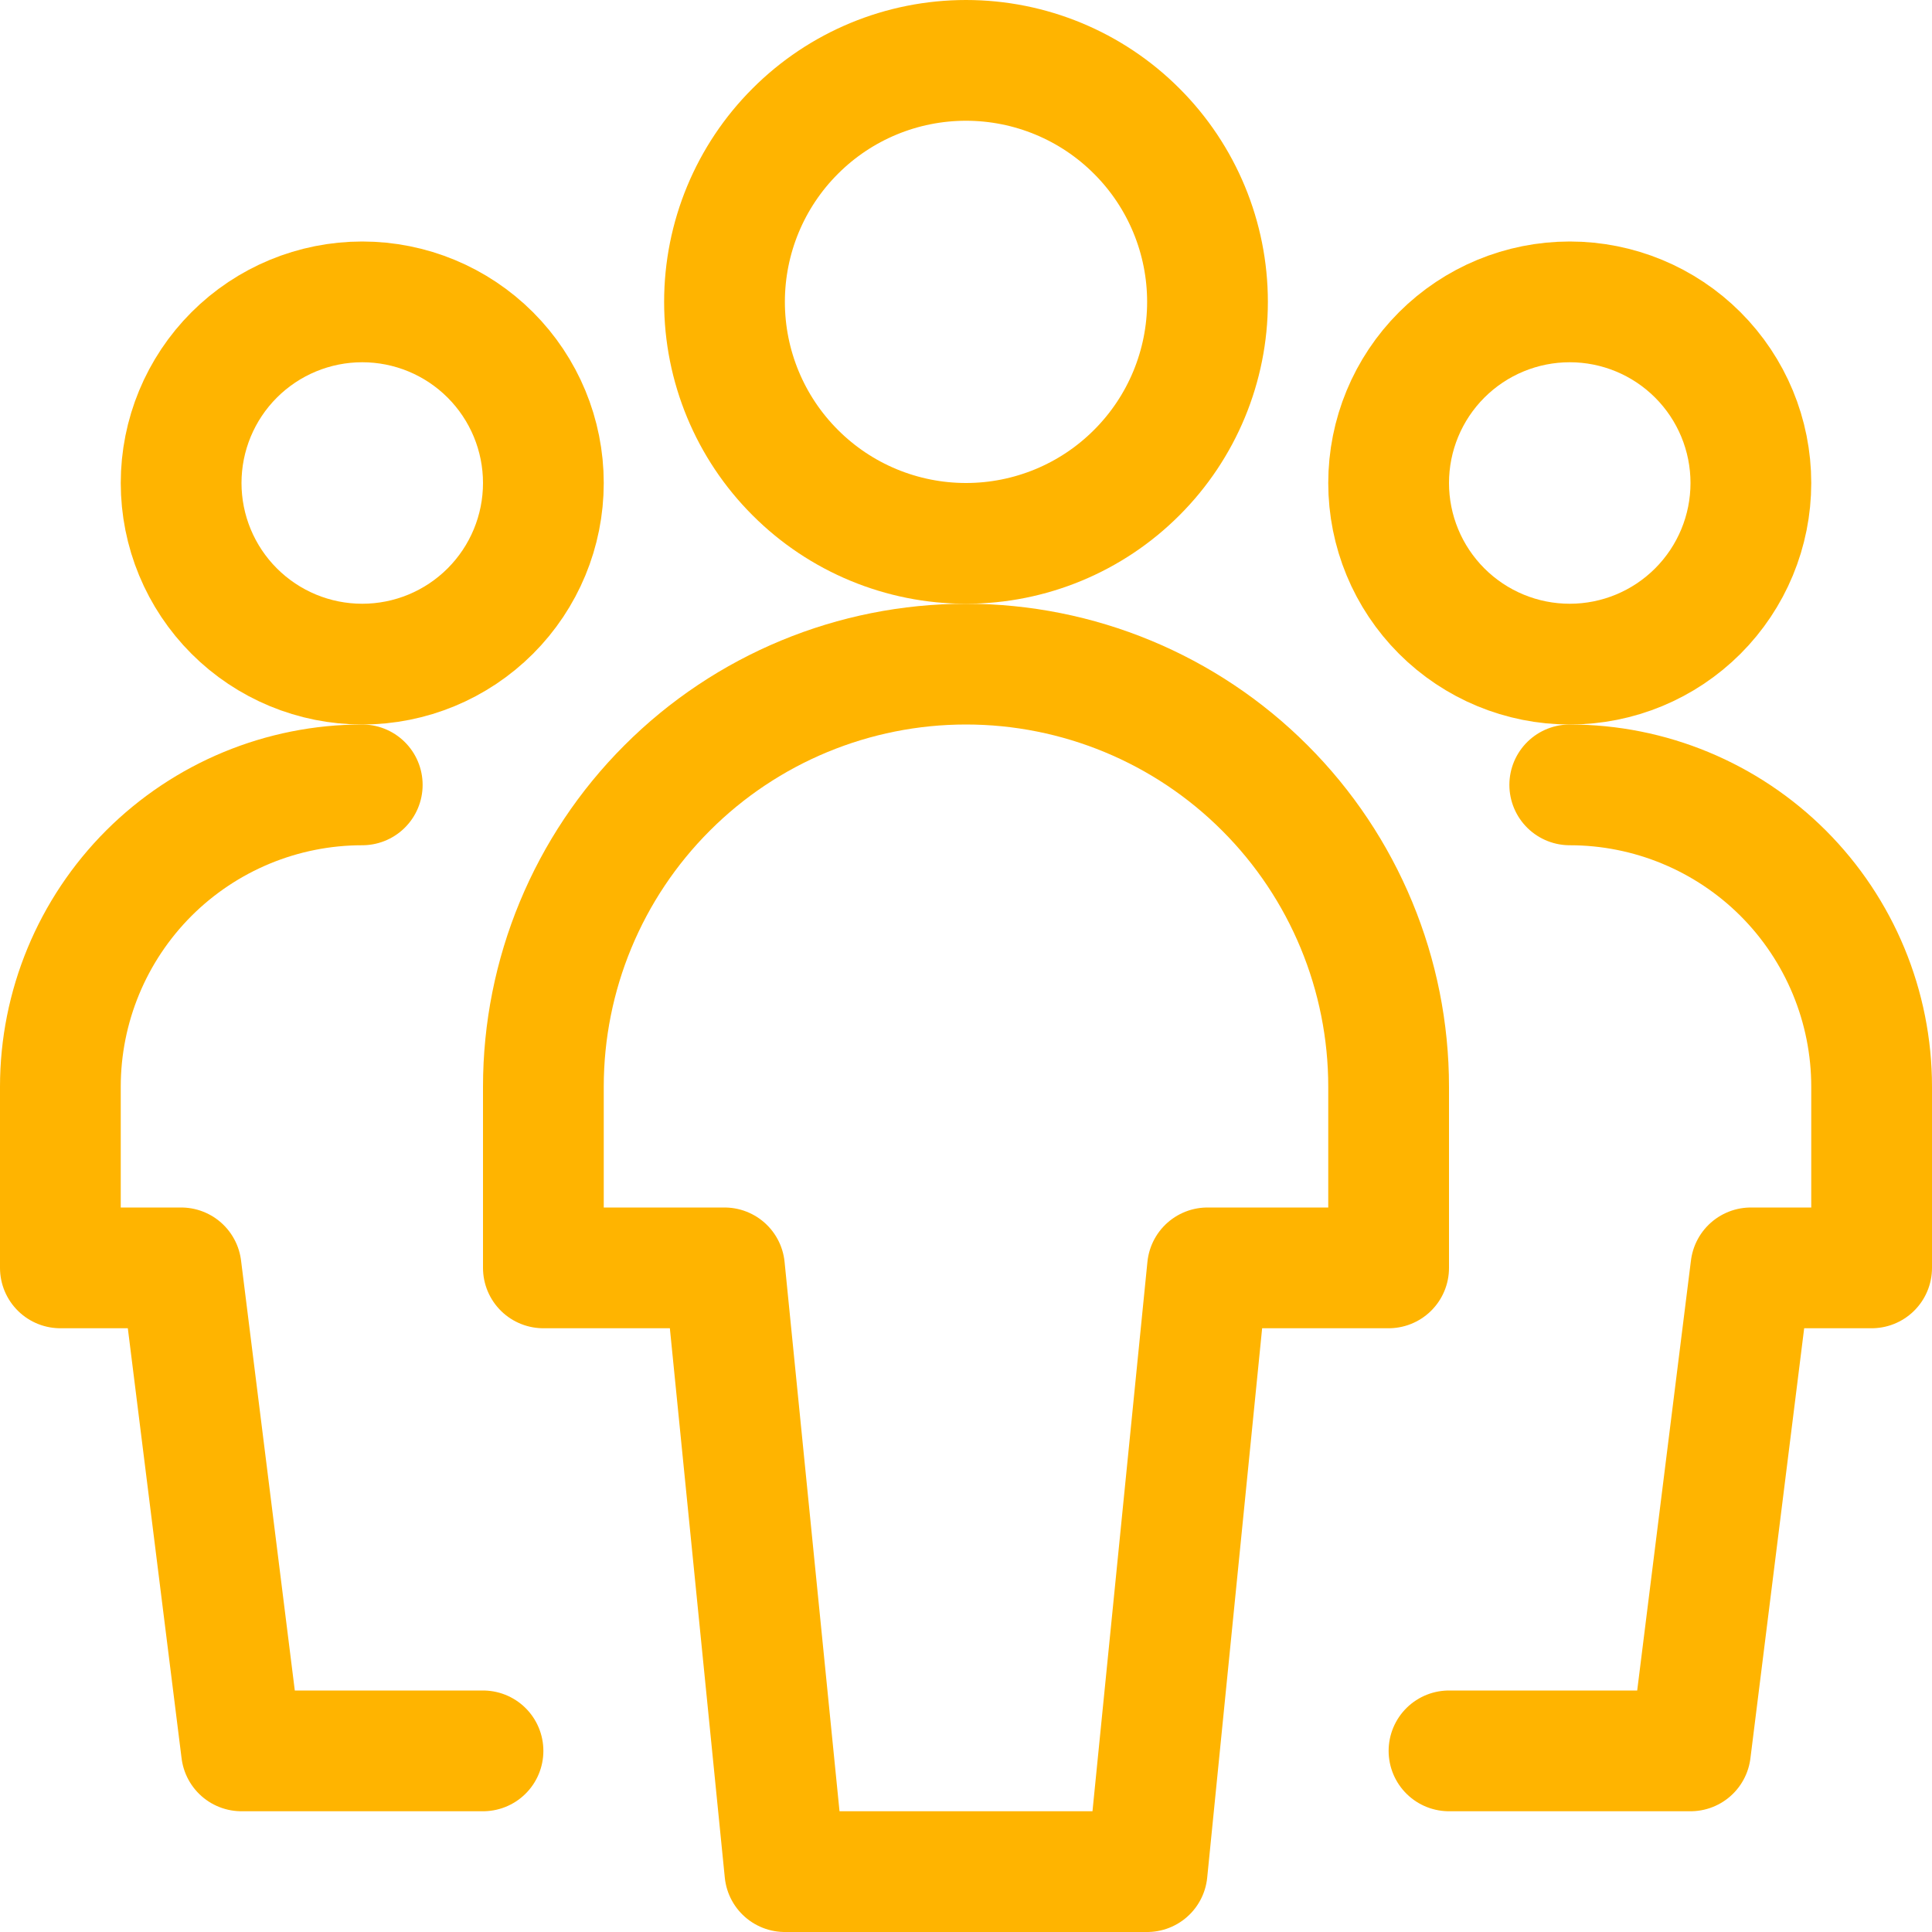 <svg width="24" height="24" viewBox="0 0 24 24" fill="none" xmlns="http://www.w3.org/2000/svg">
<g clip-path="url(#clip0_10_51)">
<path d="M2.25 6C2.25 6.597 2.487 7.169 2.909 7.591C3.331 8.013 3.903 8.25 4.5 8.25C5.097 8.25 5.669 8.013 6.091 7.591C6.513 7.169 6.75 6.597 6.75 6C6.75 5.403 6.513 4.831 6.091 4.409C5.669 3.987 5.097 3.75 4.5 3.75C3.903 3.75 3.331 3.987 2.909 4.409C2.487 4.831 2.25 5.403 2.25 6Z" stroke="#FFB400" stroke-width="1.5" stroke-linecap="round" stroke-linejoin="round"/>
<path d="M4.5 9.75C3.505 9.75 2.552 10.145 1.848 10.848C1.145 11.552 0.75 12.505 0.75 13.5V15.75H2.25L3 21.75H6" stroke="#FFB400" stroke-width="1.5" stroke-linecap="round" stroke-linejoin="round"/>
<path d="M17.25 6C17.25 6.597 17.487 7.169 17.909 7.591C18.331 8.013 18.903 8.25 19.5 8.25C20.097 8.25 20.669 8.013 21.091 7.591C21.513 7.169 21.75 6.597 21.75 6C21.75 5.403 21.513 4.831 21.091 4.409C20.669 3.987 20.097 3.75 19.5 3.75C18.903 3.75 18.331 3.987 17.909 4.409C17.487 4.831 17.25 5.403 17.25 6Z" stroke="#FFB400" stroke-width="1.5" stroke-linecap="round" stroke-linejoin="round"/>
<path d="M19.5 9.75C20.495 9.75 21.448 10.145 22.152 10.848C22.855 11.552 23.25 12.505 23.25 13.5V15.75H21.75L21 21.75H18" stroke="#FFB400" stroke-width="1.5" stroke-linecap="round" stroke-linejoin="round"/>
<path d="M9 3.75C9 4.546 9.316 5.309 9.879 5.871C10.441 6.434 11.204 6.75 12 6.75C12.796 6.75 13.559 6.434 14.121 5.871C14.684 5.309 15 4.546 15 3.75C15 2.954 14.684 2.191 14.121 1.629C13.559 1.066 12.796 0.75 12 0.75C11.204 0.75 10.441 1.066 9.879 1.629C9.316 2.191 9 2.954 9 3.75Z" stroke="#FFB400" stroke-width="1.5" stroke-linecap="round" stroke-linejoin="round"/>
<path d="M17.25 13.5C17.25 12.108 16.697 10.772 15.712 9.788C14.728 8.803 13.392 8.25 12 8.25C10.608 8.25 9.272 8.803 8.288 9.788C7.303 10.772 6.75 12.108 6.75 13.5V15.75H9L9.75 23.25H14.25L15 15.75H17.25V13.5Z" stroke="#FFB400" stroke-width="1.5" stroke-linecap="round" stroke-linejoin="round"/>
</g>
<defs>
<clipPath id="clip0_10_51">
<rect width="24" height="24" fill="white"/>
</clipPath>
</defs>
</svg>
